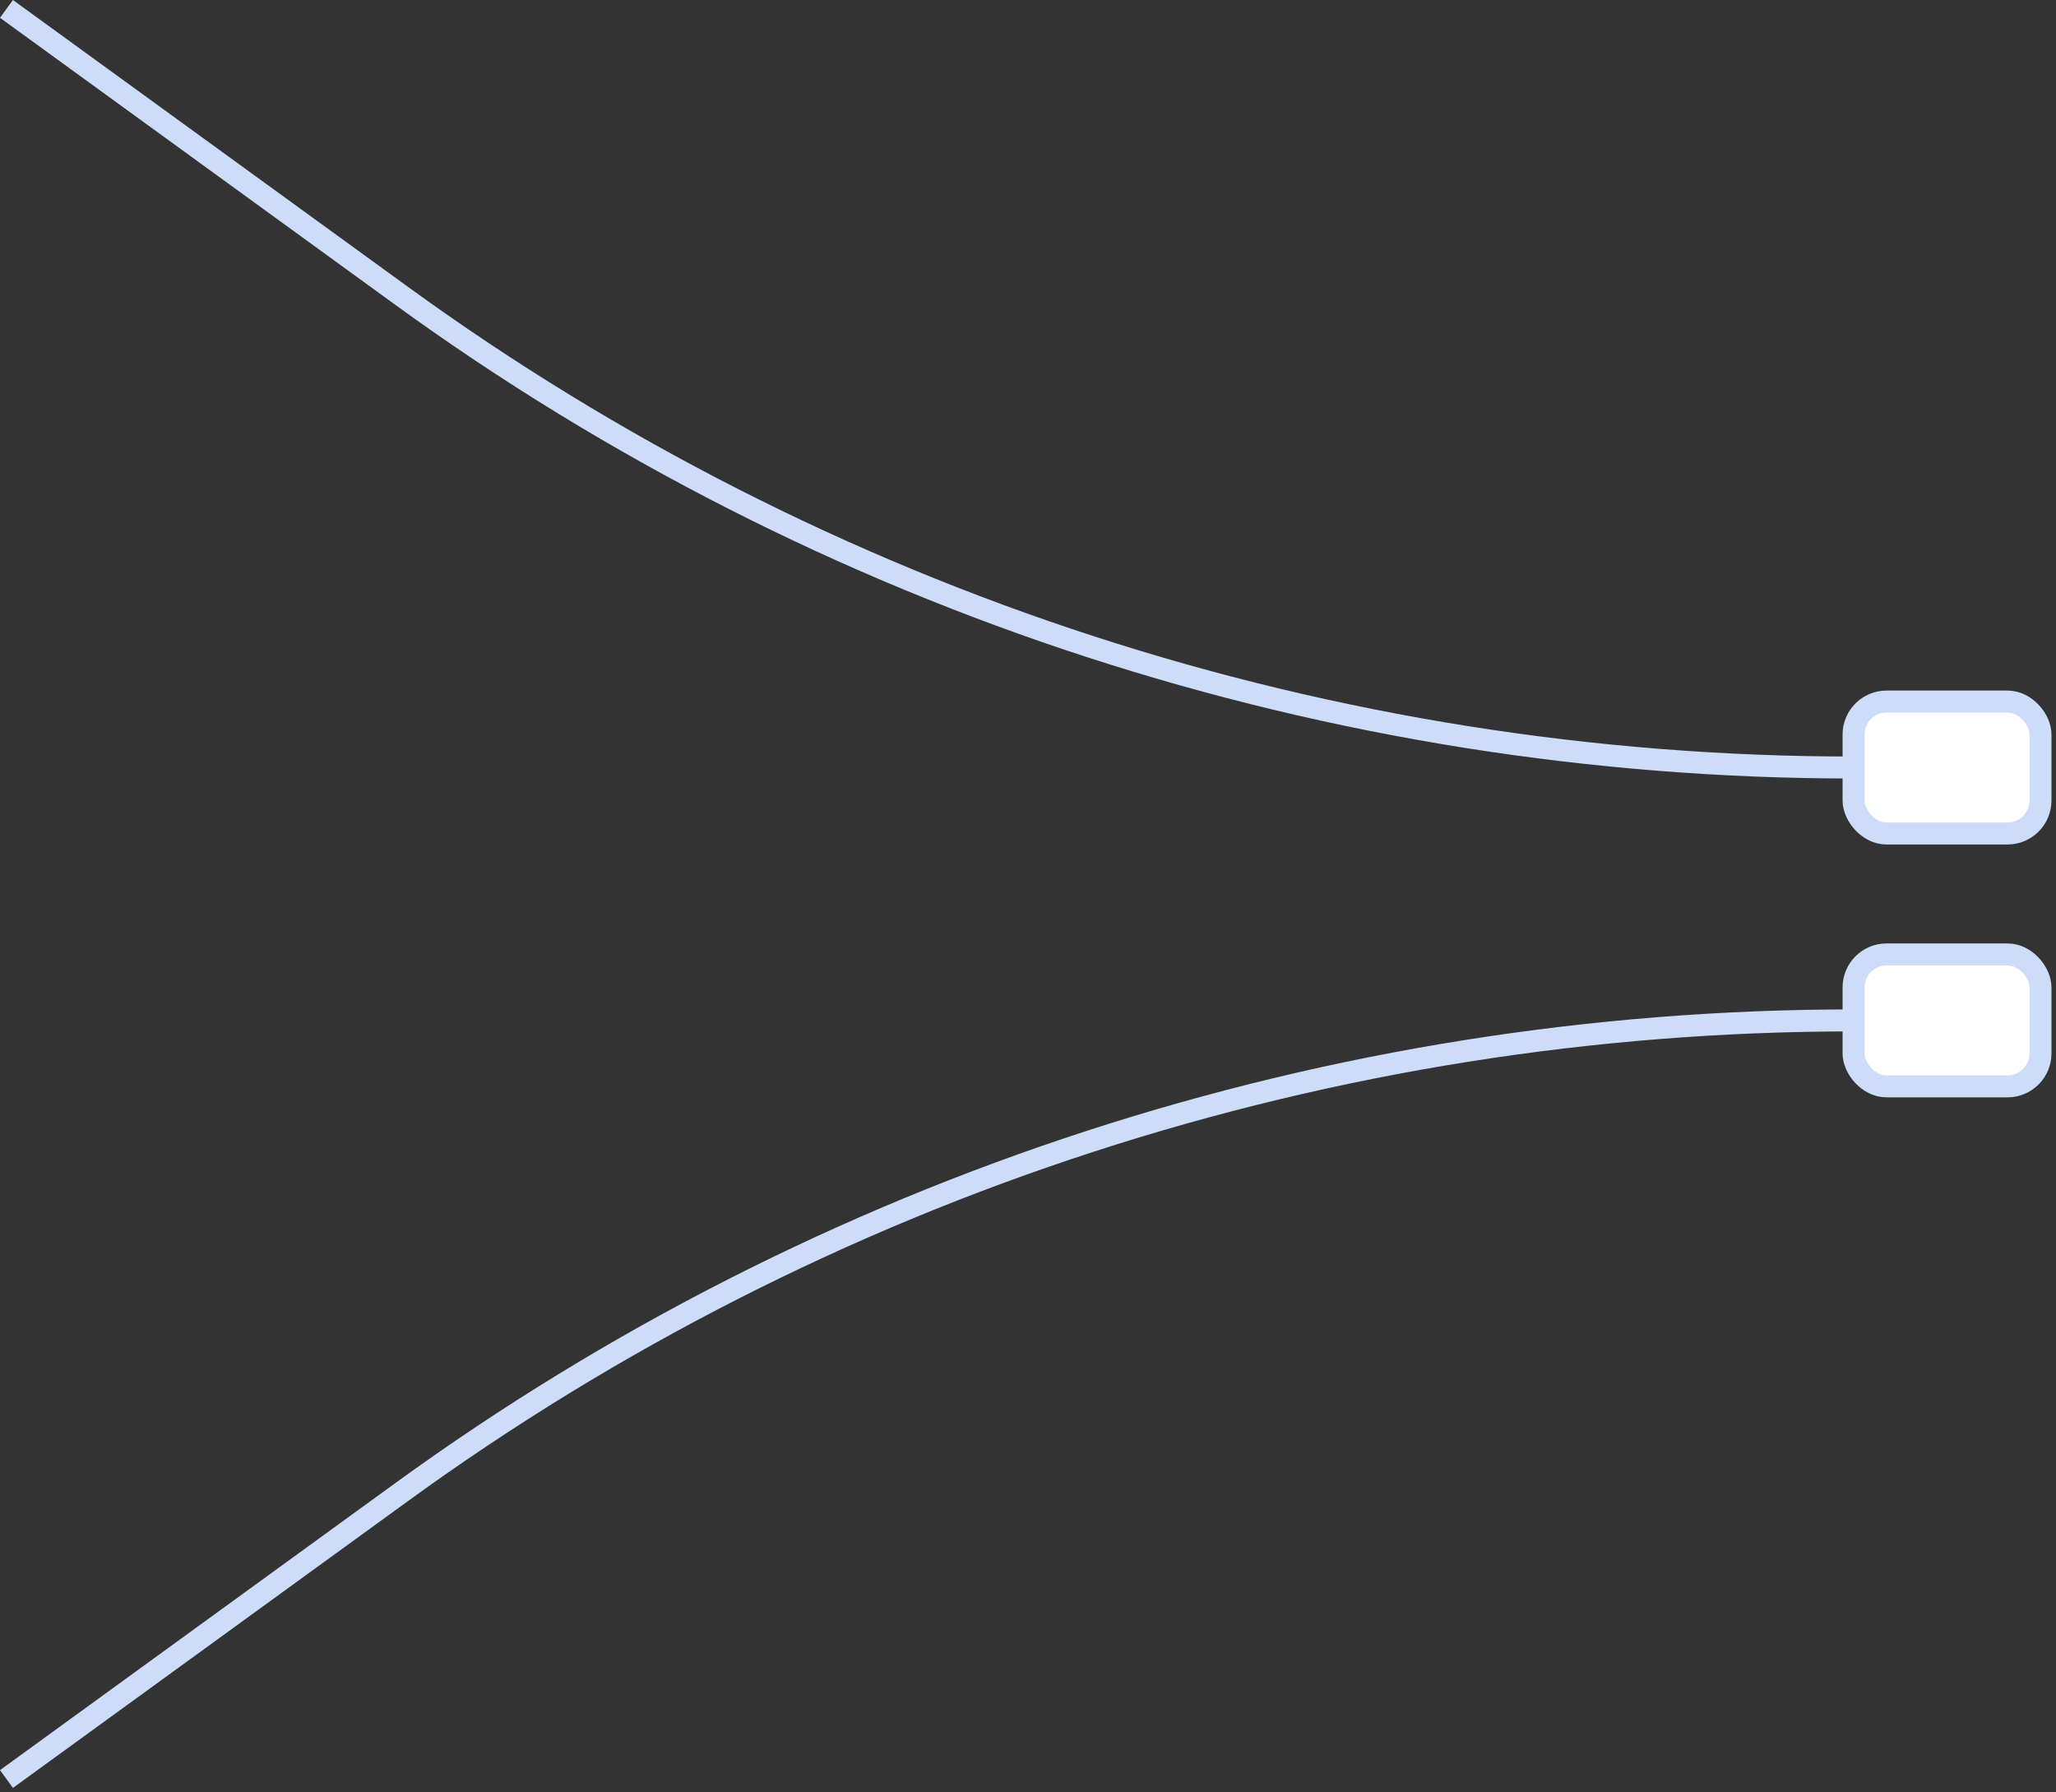 <svg width="187" height="163" viewBox="0 0 187 163" fill="none" xmlns="http://www.w3.org/2000/svg">
<rect x="0" y="0" width="187" height="163" fill="#333333" stroke="none"/>
<rect x="168.588" y="63.809" width="17" height="12" rx="3" fill="white"/>
<rect x="168.588" y="63.809" width="17" height="12" rx="3" stroke="#CDDCF8" stroke-width="2"/>
<rect x="168.588" y="86.809" width="17" height="12" rx="3" fill="white"/>
<rect x="168.588" y="86.809" width="17" height="12" rx="3" stroke="#CDDCF8" stroke-width="2"/>
<path d="M168.588 69.809C121.158 69.809 74.945 54.801 36.565 26.933L0.588 0.809" stroke="#CDDCF8" stroke-width="2"/>
<path d="M168.588 92.809C121.158 92.809 74.945 107.818 36.565 135.686L0.588 161.809" stroke="#CDDCF8" stroke-width="2"/>
</svg>

